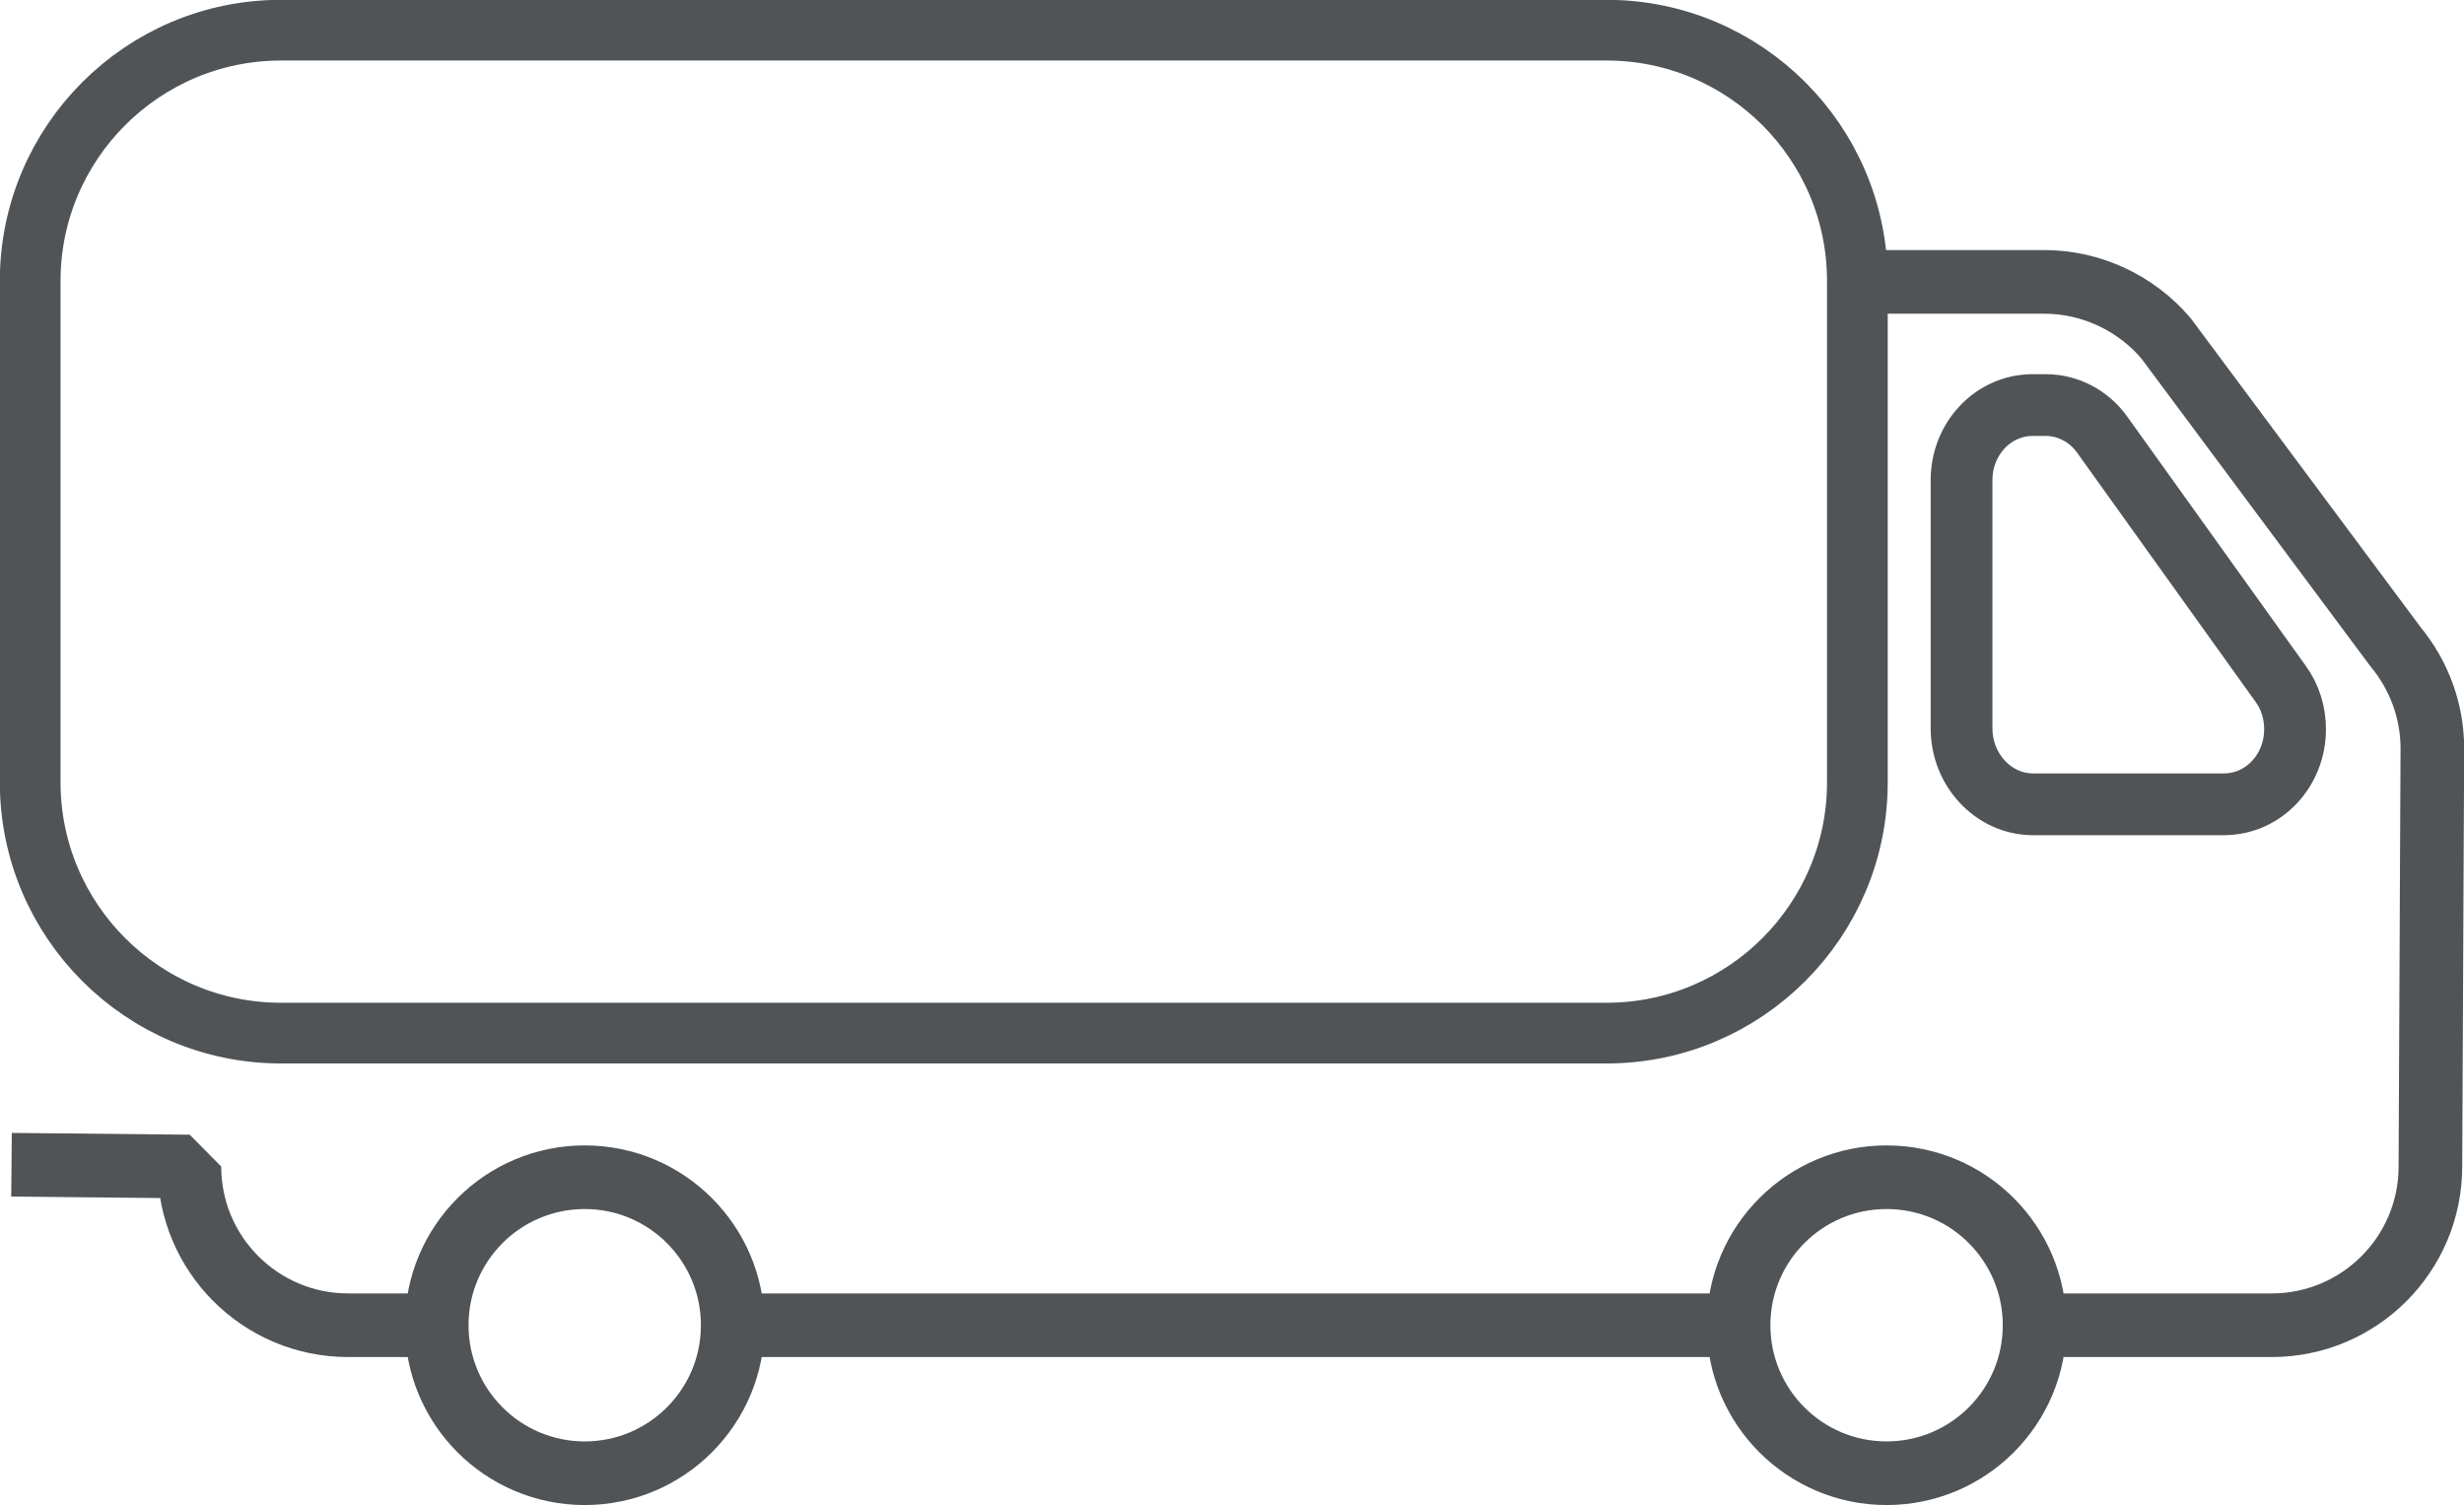 <?xml version="1.0" encoding="utf-8"?>
<!-- Generator: Adobe Illustrator 27.8.1, SVG Export Plug-In . SVG Version: 6.00 Build 0)  -->
<svg version="1.1" id="Layer_1" xmlns="http://www.w3.org/2000/svg" xmlns:xlink="http://www.w3.org/1999/xlink" x="0px" y="0px"
	 viewBox="0 0 506.1 309.2" style="enable-background:new 0 0 506.1 309.2;" xml:space="preserve">
<style type="text/css">
	.st0{fill:none;stroke:#515457;stroke-width:12.47;stroke-linecap:round;stroke-miterlimit:10;}
	.st1{fill:none;stroke:#515457;stroke-width:13.07;stroke-linecap:square;stroke-linejoin:bevel;}
	.st2{fill:none;stroke:#515457;stroke-width:12.69;stroke-linecap:square;stroke-linejoin:bevel;}
</style>
<g id="Livello_2">
	<g id="Livello_1-2">
		<g id="Livello_2-2">
			<g id="Livello_1-2-2">
				<path class="st0" d="M57.7,6.2h272.3c28.4,0,51.5,23.1,51.5,51.5v103c0,28.4-23.1,51.5-51.5,51.5H57.7
					c-28.4,0-51.5-23.1-51.5-51.5v-103C6.2,29.3,29.3,6.2,57.7,6.2z"/>
				<path class="st1" d="M87.3,272.2H71.5c-18,0-32.6-14.6-32.6-32.6l-30-0.3"/>
				<line class="st1" x1="354.9" y1="272.2" x2="152.5" y2="272.2"/>
				<path class="st1" d="M385.5,57.9h34.4c9.6,0,18.8,4.3,25,11.6l47.1,63.3c4.9,5.9,7.6,13.3,7.6,20.9l-0.4,85.9
					c0,18-14.6,32.6-32.6,32.6h-46.8"/>
				<path class="st2" d="M402.9,149.6V98.6c0-8.5,6.5-15.4,14.6-15.4h2.7c4.6,0,8.9,2.3,11.6,6.1l36.6,51.1c2,2.7,3,6,3,9.4l0,0
					c0,8.5-6.5,15.4-14.6,15.4h-39.4C409.4,165.1,402.9,158.1,402.9,149.6z"/>
				<circle class="st1" cx="387.5" cy="272.2" r="30.4"/>
				<circle class="st1" cx="120.1" cy="272.2" r="30.4"/>
			</g>
		</g>
	</g>
</g>
</svg>
